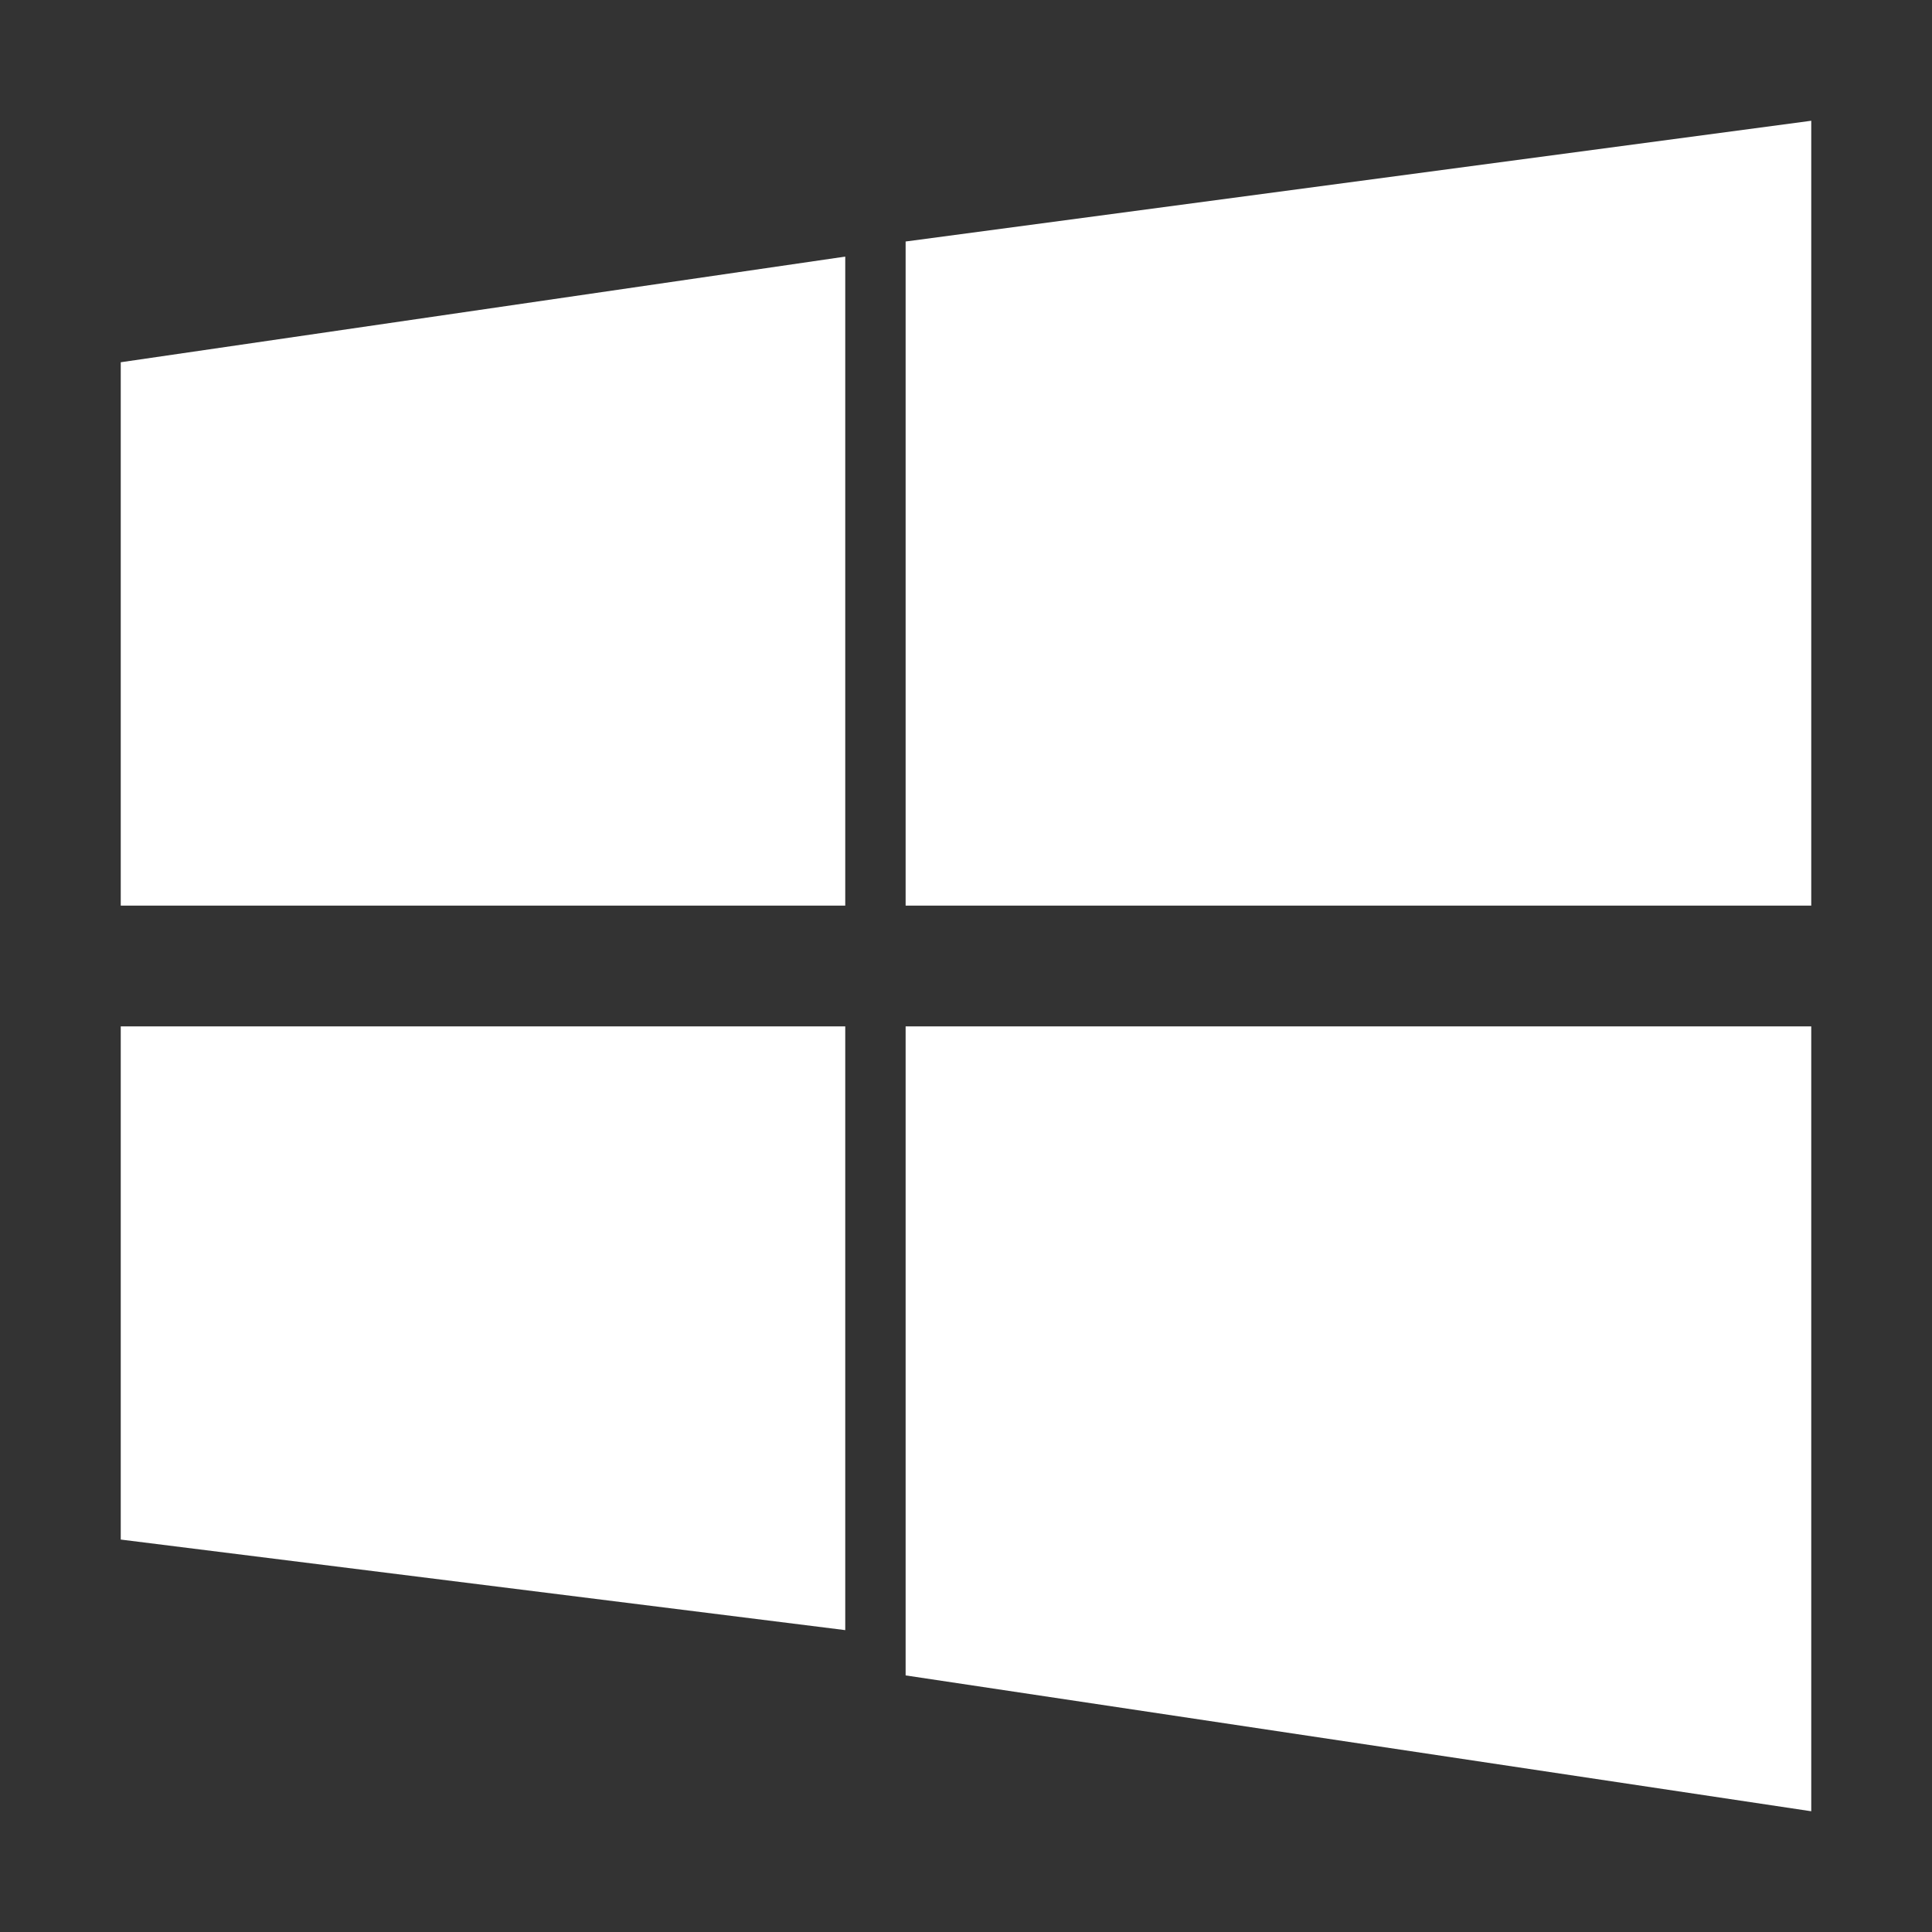 <svg xmlns="http://www.w3.org/2000/svg" viewBox="0 0 256 256" width="256" height="256" aria-hidden="true">
  <rect x="0" y="0" width="256" height="256" fill="#333333" stroke="none"/>
  <rect width="256" height="256" fill="none"/>
  <g fill="#ffffff">
    <path d="M120 32L240 16v104H120V32z"/>
    <path d="M16 48l96-14v86H16V48z"/>
    <path d="M120 136h120v104l-120-18V136z"/>
    <path d="M16 136h96v80L16 204V136z"/>
  </g>
</svg>


